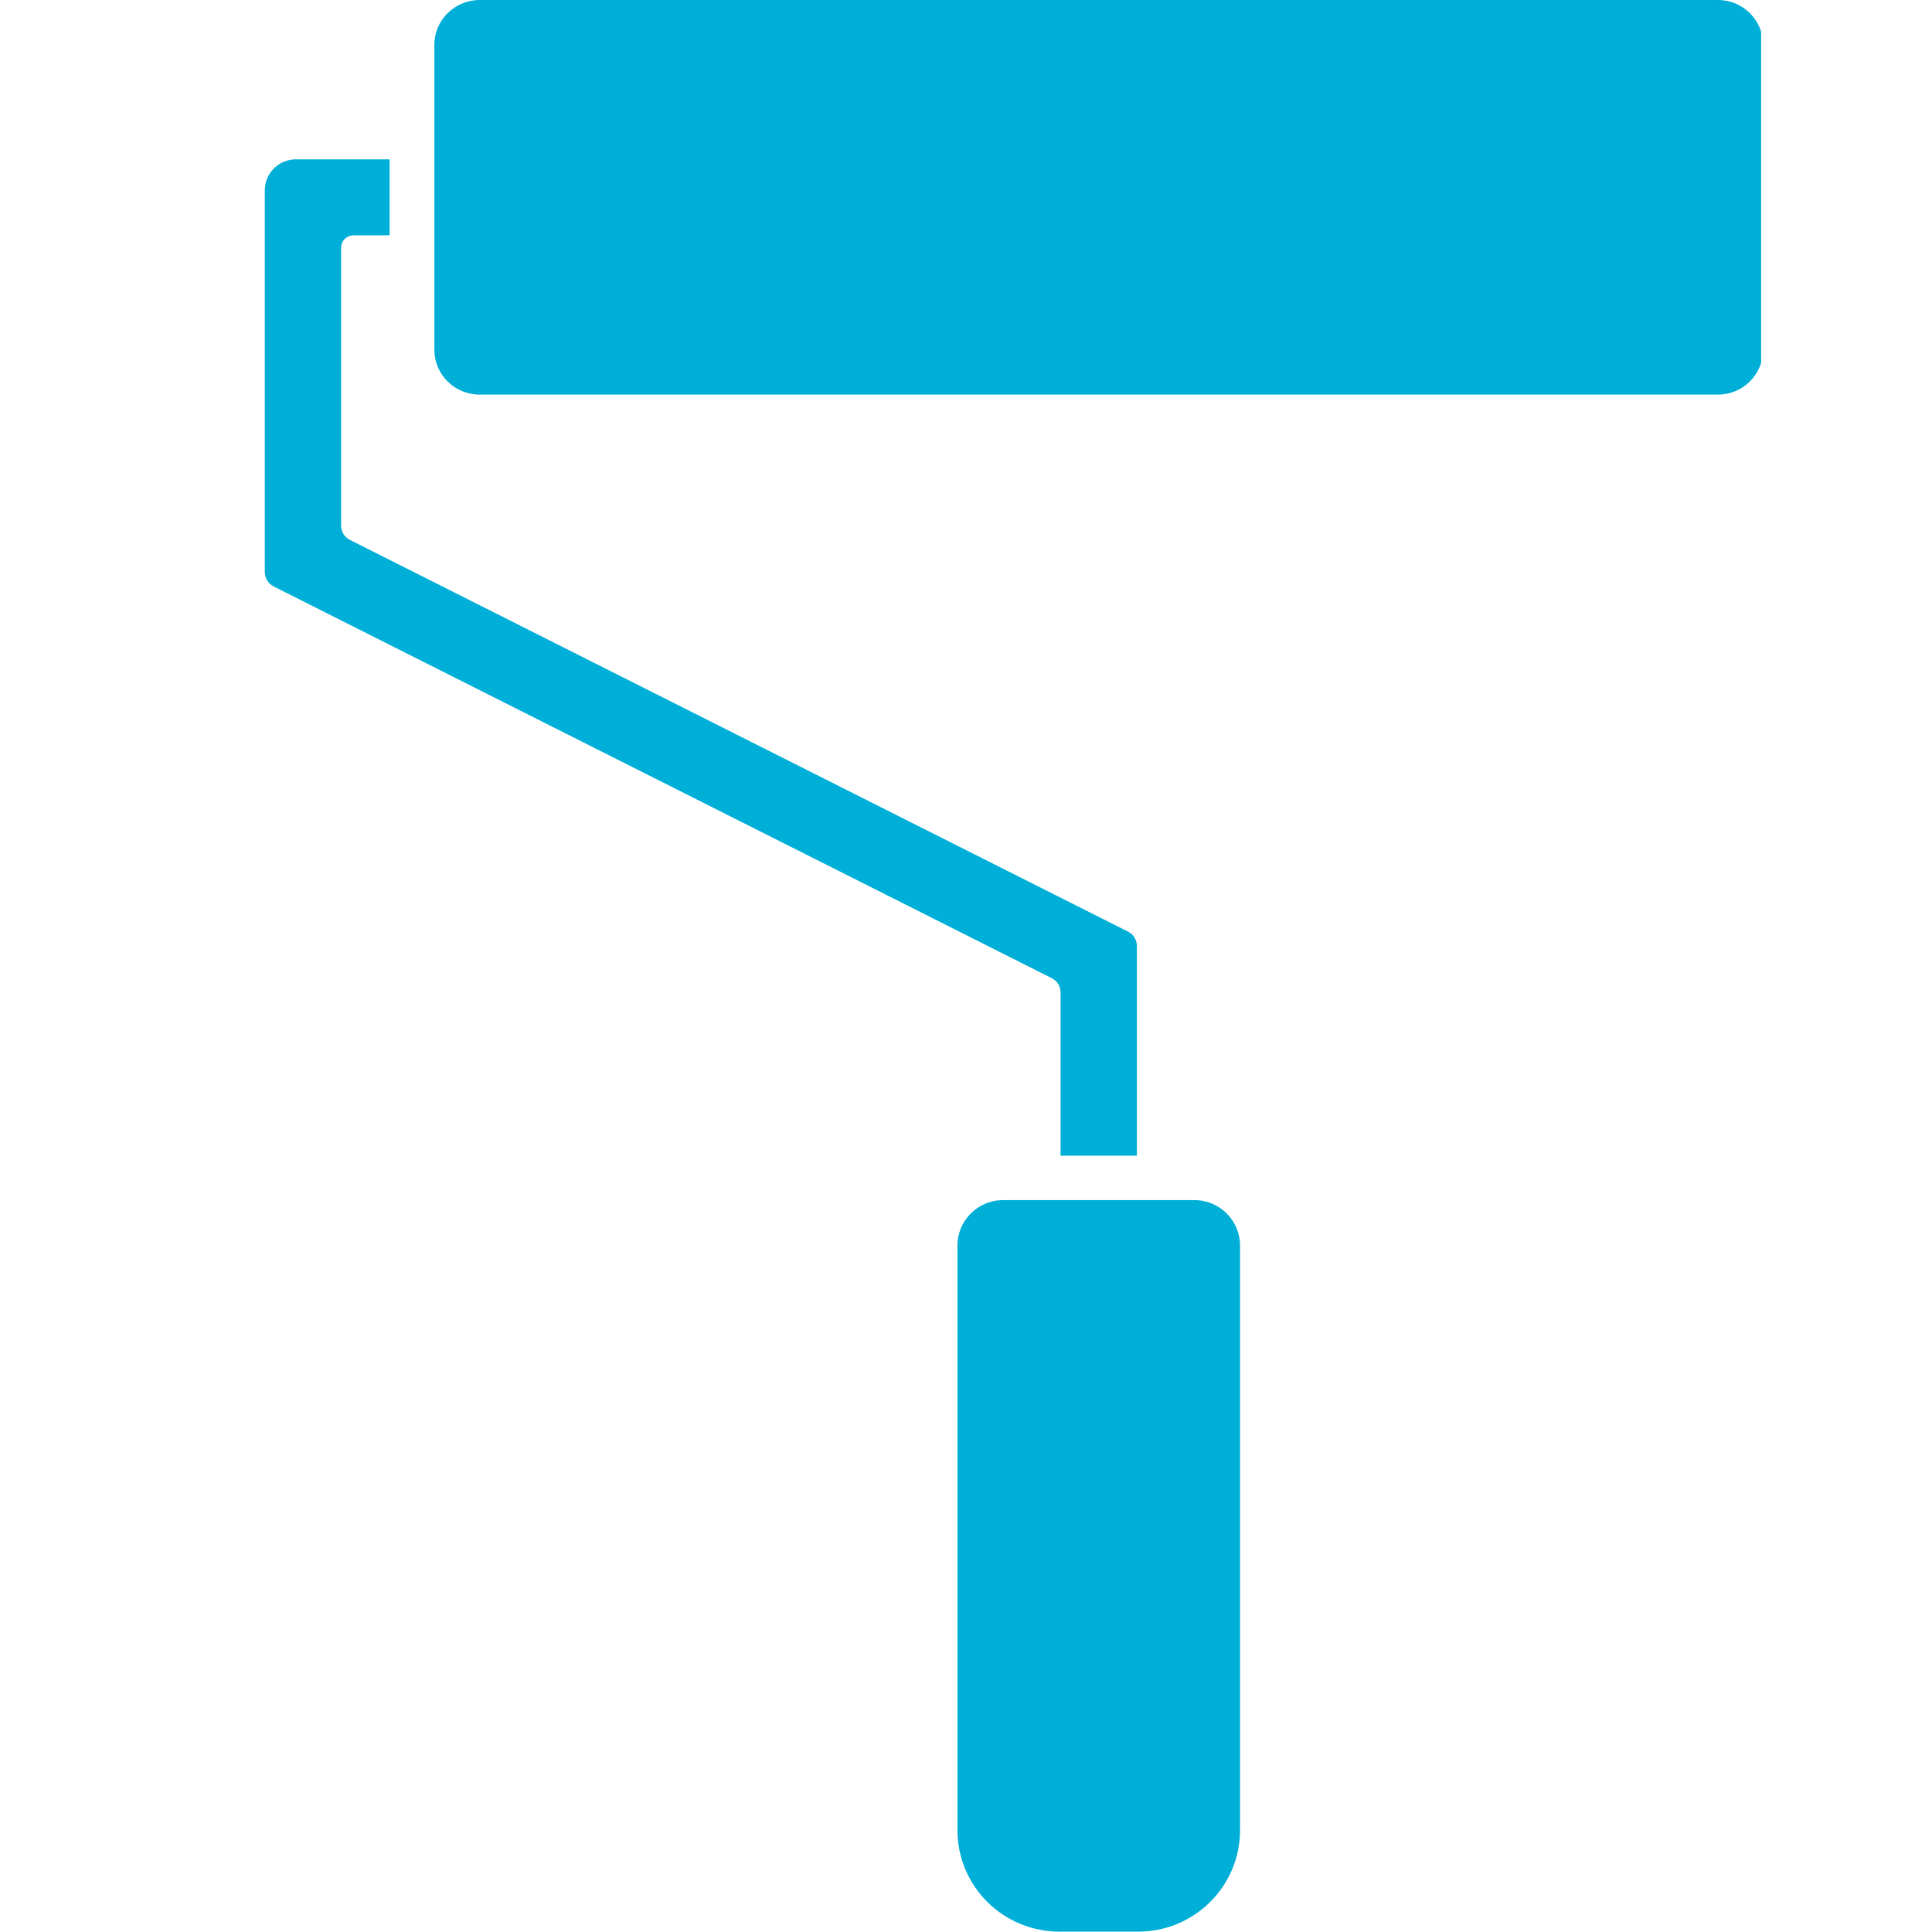 <svg xmlns="http://www.w3.org/2000/svg" xmlns:xlink="http://www.w3.org/1999/xlink" width="60" zoomAndPan="magnify" viewBox="0 0 45 45" height="60" preserveAspectRatio="xMidYMid meet" version="1.0"><defs><clipPath id="25c5a4f246"><path d="M 10 0 L 41.02 0 L 41.02 10 L 10 10 Z M 10 0 " clip-rule="nonzero"/></clipPath></defs><g clip-path="url(#25c5a4f246)"><path fill="#00afd7" d="M 40.016 0 L 11.172 0 C 10.59 0 10.117 0.469 10.117 1.043 L 10.117 8.148 C 10.117 8.723 10.59 9.191 11.172 9.191 L 40.016 9.191 C 40.594 9.191 41.066 8.723 41.066 8.148 L 41.066 1.043 C 41.066 0.469 40.594 0 40.016 0 " fill-opacity="1" fill-rule="nonzero"/></g><path fill="#00afd7" d="M 27.82 27.953 L 23.363 27.953 C 22.777 27.953 22.301 28.426 22.301 29.012 L 22.301 42.629 C 22.301 43.934 23.363 44.992 24.68 44.992 L 26.508 44.992 C 27.82 44.992 28.883 43.934 28.883 42.629 L 28.883 29.012 C 28.883 28.426 28.406 27.953 27.82 27.953 " fill-opacity="1" fill-rule="nonzero"/><path fill="#00afd7" d="M 24.703 23.117 L 24.703 26.918 L 26.48 26.918 L 26.48 22.031 C 26.48 21.895 26.402 21.762 26.273 21.699 L 8.148 12.574 C 8.023 12.512 7.945 12.383 7.945 12.242 L 7.945 5.773 C 7.945 5.609 8.078 5.48 8.242 5.48 L 9.074 5.48 L 9.074 3.711 L 6.891 3.711 C 6.492 3.711 6.168 4.035 6.168 4.434 L 6.168 13.324 C 6.168 13.465 6.246 13.594 6.375 13.66 L 24.5 22.785 C 24.625 22.848 24.703 22.977 24.703 23.117 " fill-opacity="1" fill-rule="nonzero"/></svg>